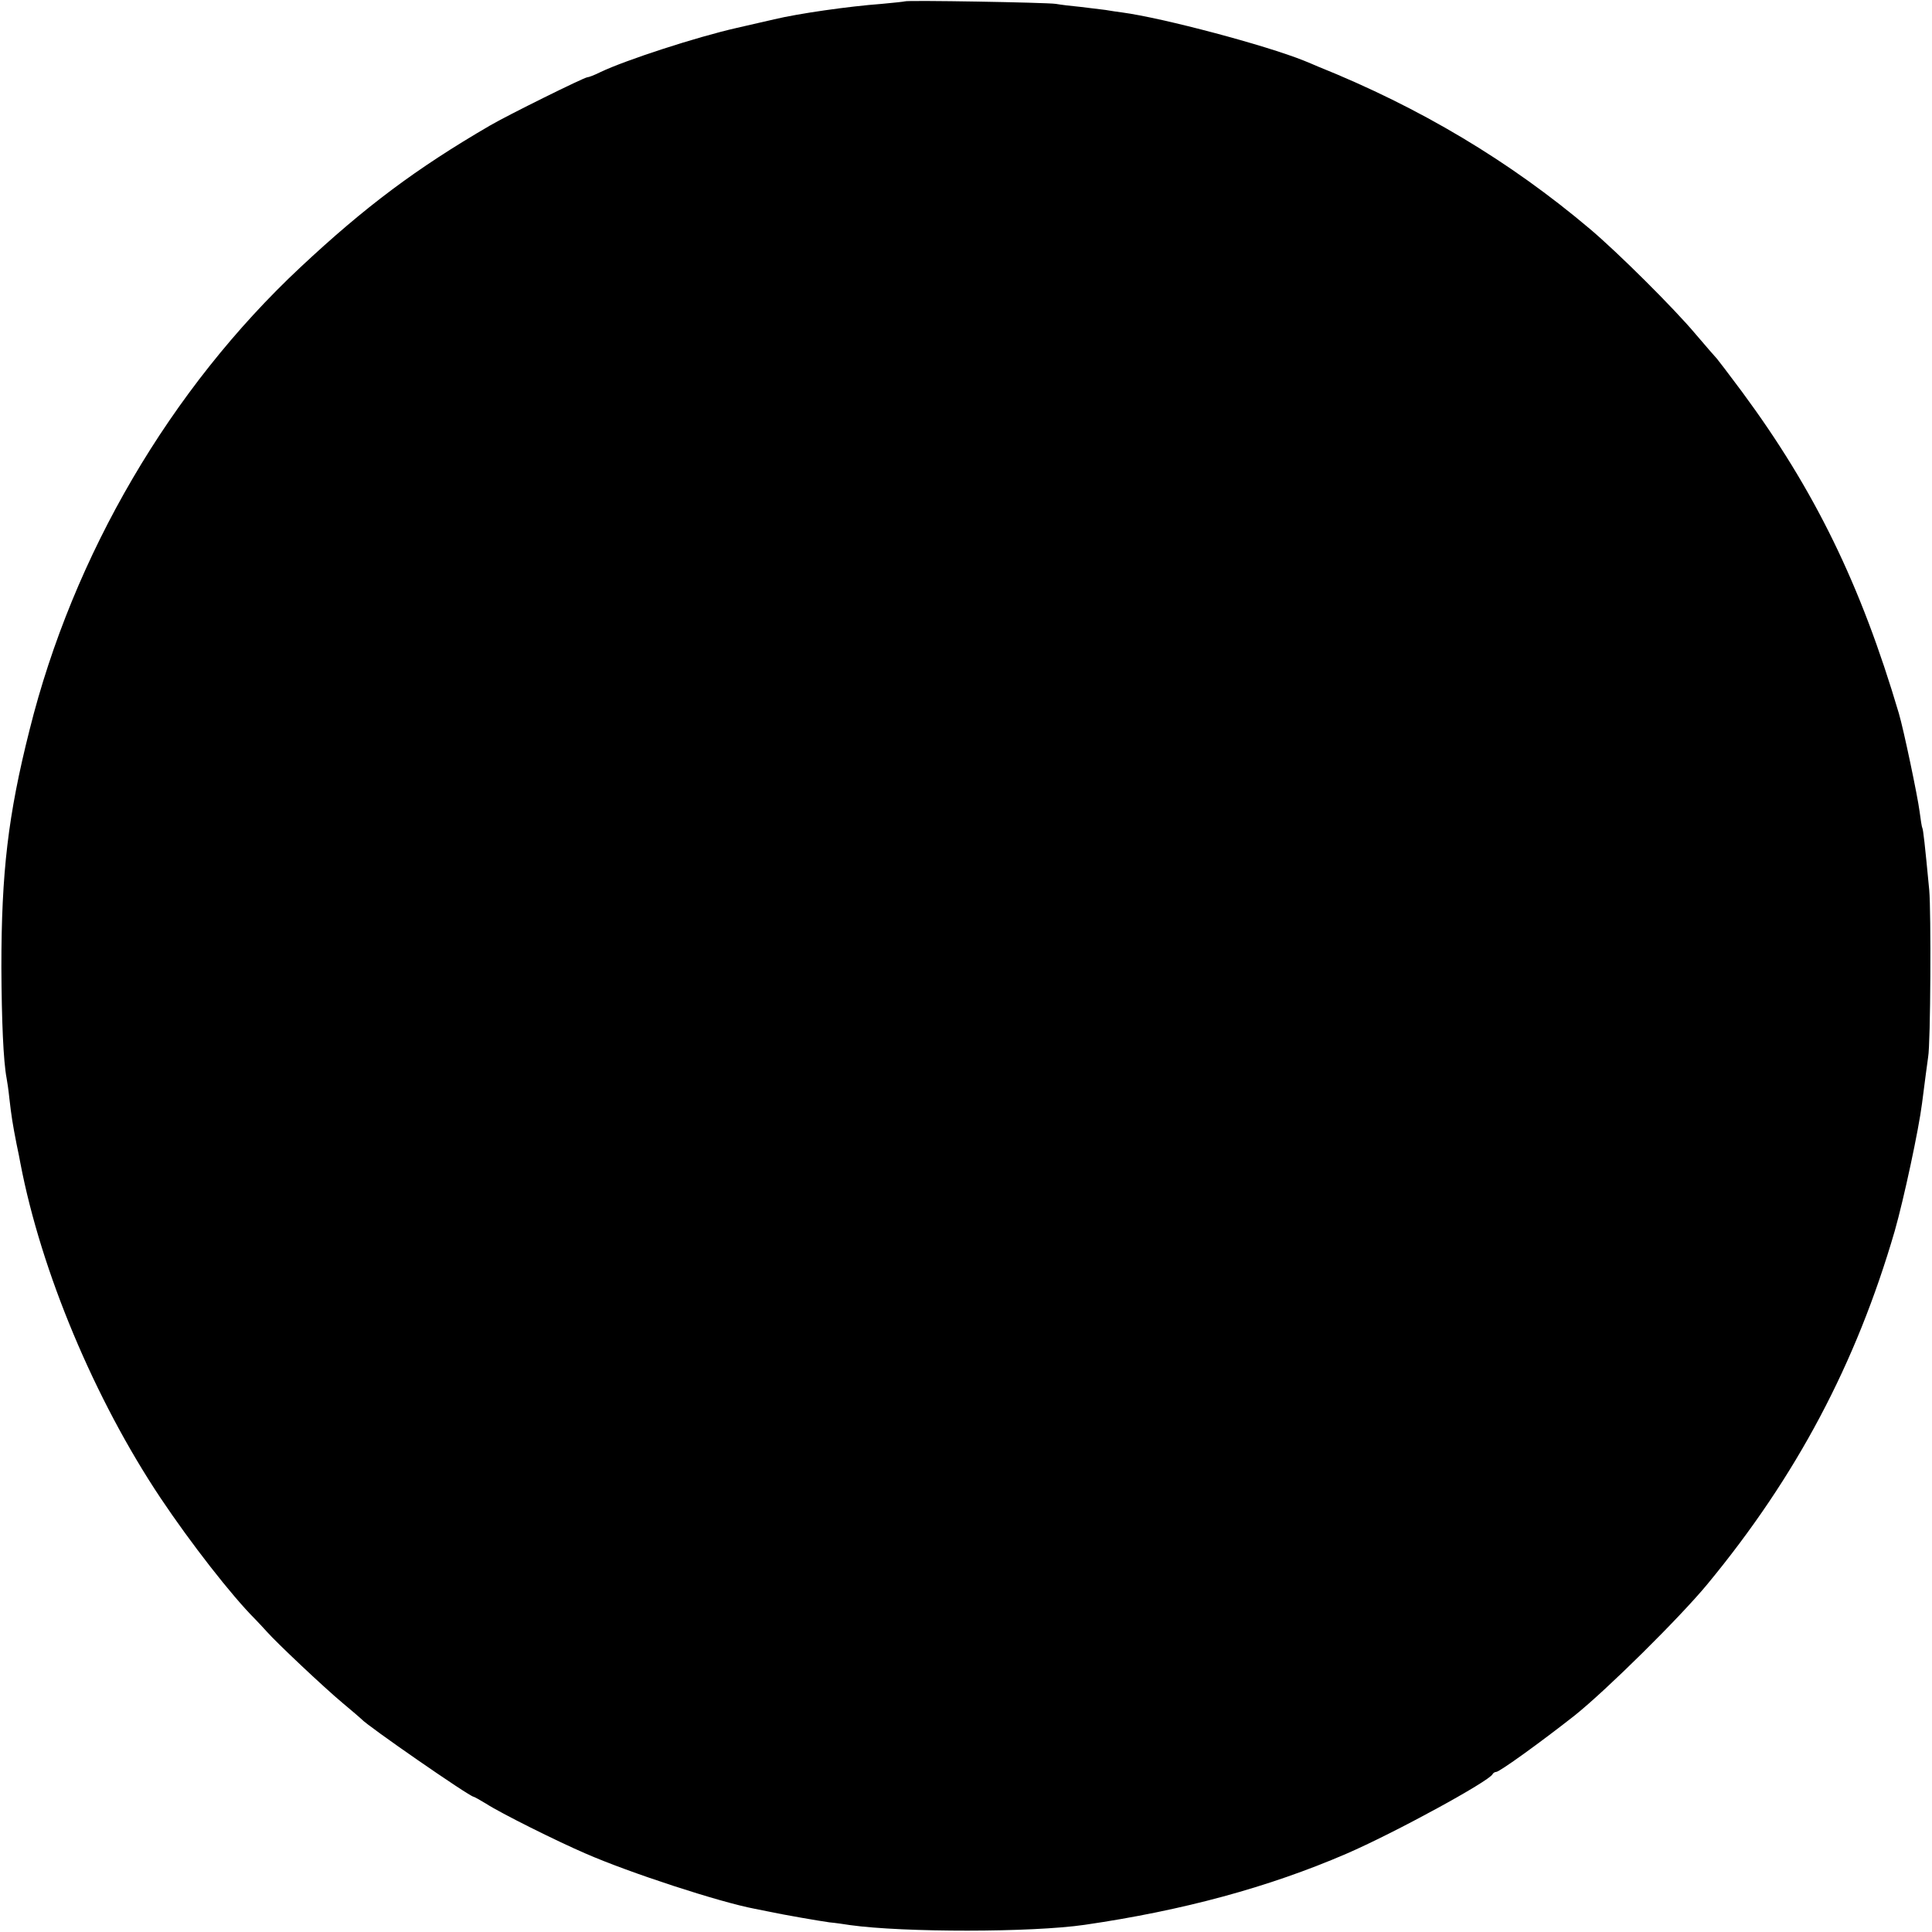 <?xml version="1.0" standalone="no"?>
<!DOCTYPE svg PUBLIC "-//W3C//DTD SVG 20010904//EN"
 "http://www.w3.org/TR/2001/REC-SVG-20010904/DTD/svg10.dtd">
<svg version="1.0" xmlns="http://www.w3.org/2000/svg"
 width="700pt" height="700pt" viewBox="0 0 700 700"
 preserveAspectRatio="xMidYMid meet">
<g transform="translate(0,700) scale(0.1,-0.1)"
fill="#000000" stroke="none">
<path d="M3278 6995 c-2 -1 -39 -5 -83 -9 -121 -9 -302 -35 -390 -56 -22 -5
-83 -19 -135 -31 -146 -33 -404 -117 -494 -160 -22 -11 -43 -19 -48 -19 -11 0
-290 -138 -353 -175 -268 -156 -453 -295 -685 -512 -473 -442 -825 -1044 -983
-1678 -78 -309 -102 -516 -102 -860 1 -191 7 -339 19 -402 2 -10 7 -43 10 -73
7 -62 12 -94 26 -165 6 -27 12 -59 14 -70 75 -392 269 -855 508 -1213 109
-163 257 -353 342 -438 12 -12 30 -32 42 -45 35 -40 208 -203 275 -259 35 -29
66 -56 69 -59 18 -22 392 -281 406 -281 2 0 22 -11 45 -25 54 -35 255 -135
359 -180 162 -71 488 -177 615 -201 11 -2 31 -6 45 -9 66 -14 189 -35 225 -40
22 -2 56 -7 75 -10 194 -27 657 -27 850 1 357 52 666 136 947 257 176 76 520
264 531 289 2 4 8 8 13 8 12 0 159 106 285 205 116 93 380 354 480 475 323
391 539 799 679 1280 33 116 87 367 99 463 11 84 18 141 22 167 9 49 11 526 4
605 -16 169 -22 220 -25 225 -2 3 -6 30 -10 60 -7 55 -58 298 -75 355 -138
467 -305 809 -568 1165 -47 63 -88 117 -91 120 -3 3 -38 43 -78 90 -78 93
-281 295 -383 381 -290 245 -614 439 -985 588 -11 5 -33 14 -50 21 -139 56
-511 155 -660 175 -16 2 -43 6 -60 9 -16 2 -57 7 -90 11 -33 3 -73 8 -90 11
-33 5 -541 14 -547 9z"/>
</g>
</svg>
